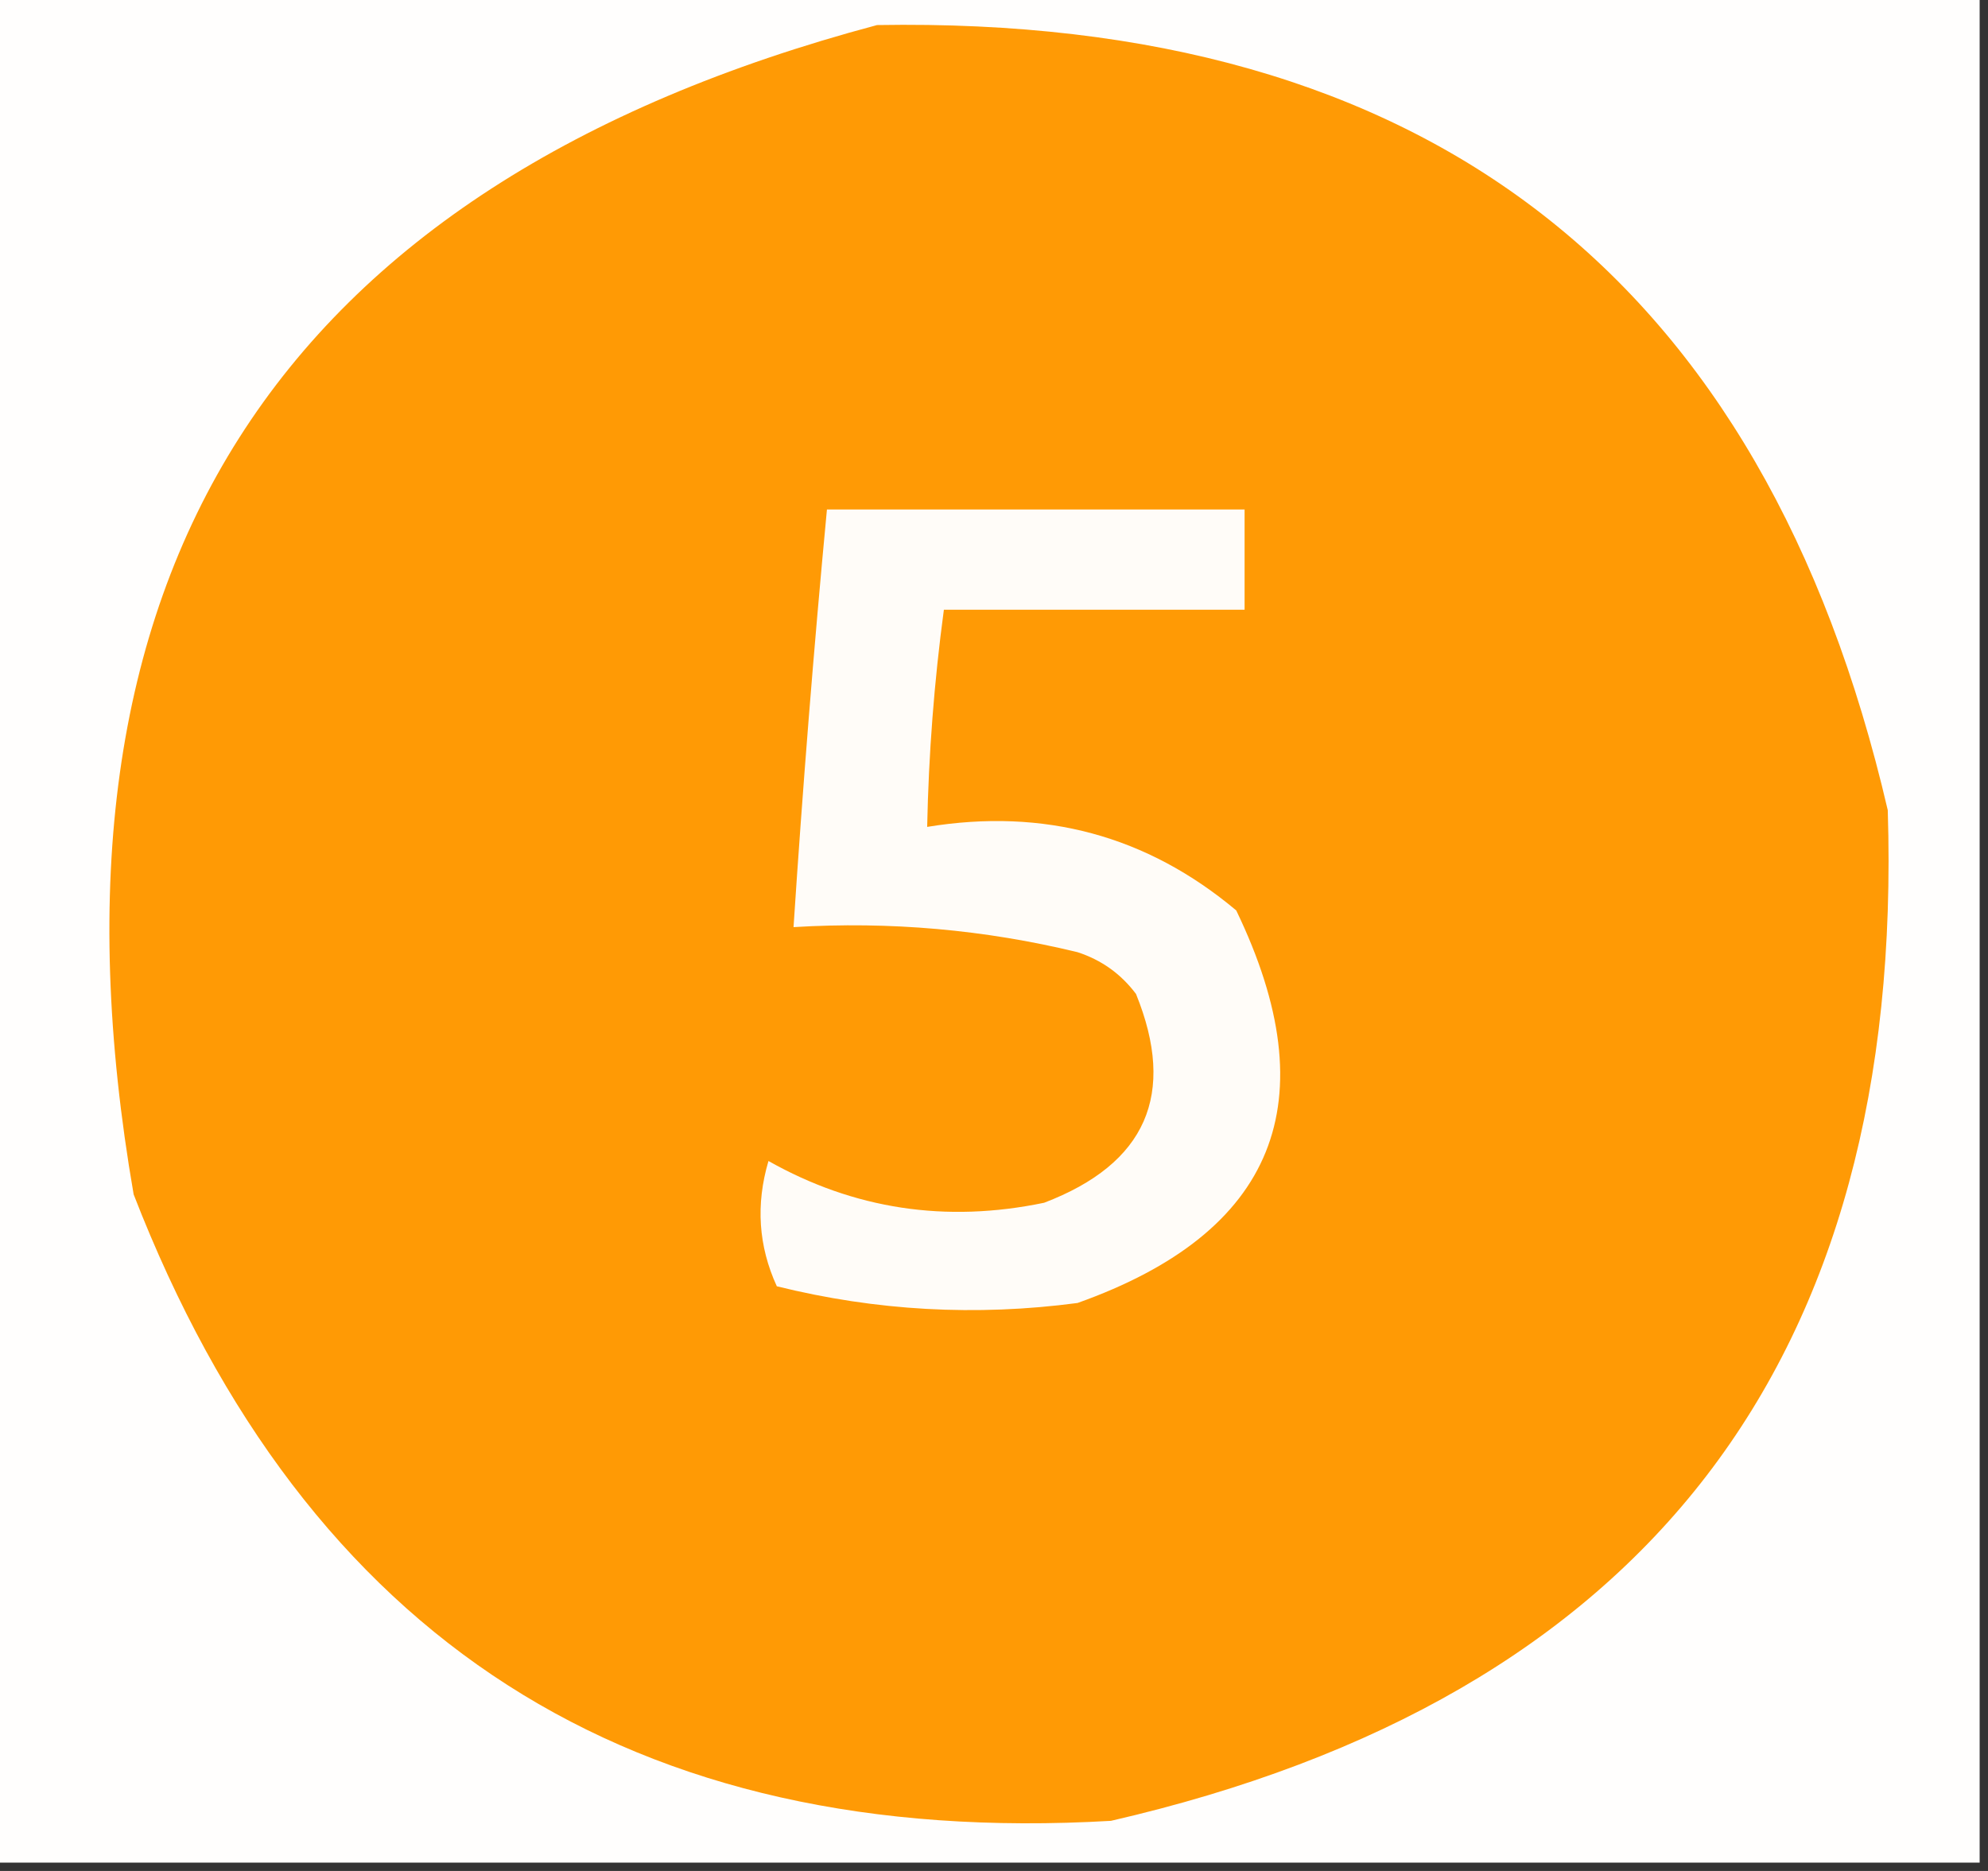 <?xml version="1.0" encoding="UTF-8"?>
<!DOCTYPE svg PUBLIC "-//W3C//DTD SVG 1.1//EN" "http://www.w3.org/Graphics/SVG/1.1/DTD/svg11.dtd">
<svg xmlns="http://www.w3.org/2000/svg" version="1.1" width="119px" height="112px" style="shape-rendering:geometricPrecision; text-rendering:geometricPrecision; image-rendering:optimizeQuality; fill-rule:evenodd; clip-rule:evenodd" xmlns:xlink="http://www.w3.org/1999/xlink">
<rect width="100%" height="100%" fill="#333333" stroke="none"/>
<g><path style="opacity:1" fill="#fffefd" d="M -0.5,-0.5 C 39.167,-0.5 78.833,-0.5 118.5,-0.5C 118.5,36.833 118.5,74.167 118.5,111.5C 78.833,111.5 39.167,111.5 -0.5,111.5C -0.5,74.167 -0.5,36.833 -0.5,-0.5 Z"/></g>
<g><path style="opacity:1" fill="#ff9a05" d="M 52.5,1.5 C 85.421,0.936 105.588,16.603 113,48.5C 114.03,81.46 98.53,101.627 66.5,109C 37.851,110.671 18.351,98.171 8,71.5C 1.587,34.451 16.421,11.117 52.5,1.5 Z"/></g>
<g><path style="opacity:1" fill="#fffcf8" d="M 49.5,30.5 C 57.833,30.5 66.167,30.5 74.5,30.5C 74.5,32.5 74.5,34.5 74.5,36.5C 68.5,36.5 62.5,36.5 56.5,36.5C 55.92,40.81 55.587,45.143 55.5,49.5C 62.49,48.353 68.657,50.02 74,54.5C 79.521,65.947 76.355,73.781 64.5,78C 58.431,78.805 52.431,78.471 46.5,77C 45.398,74.599 45.231,72.099 46,69.5C 51.121,72.389 56.621,73.223 62.5,72C 68.607,69.671 70.44,65.505 68,59.5C 67.097,58.299 65.931,57.465 64.5,57C 58.928,55.649 53.262,55.149 47.5,55.5C 48.047,47.156 48.713,38.822 49.5,30.5 Z"/></g>
</svg>
